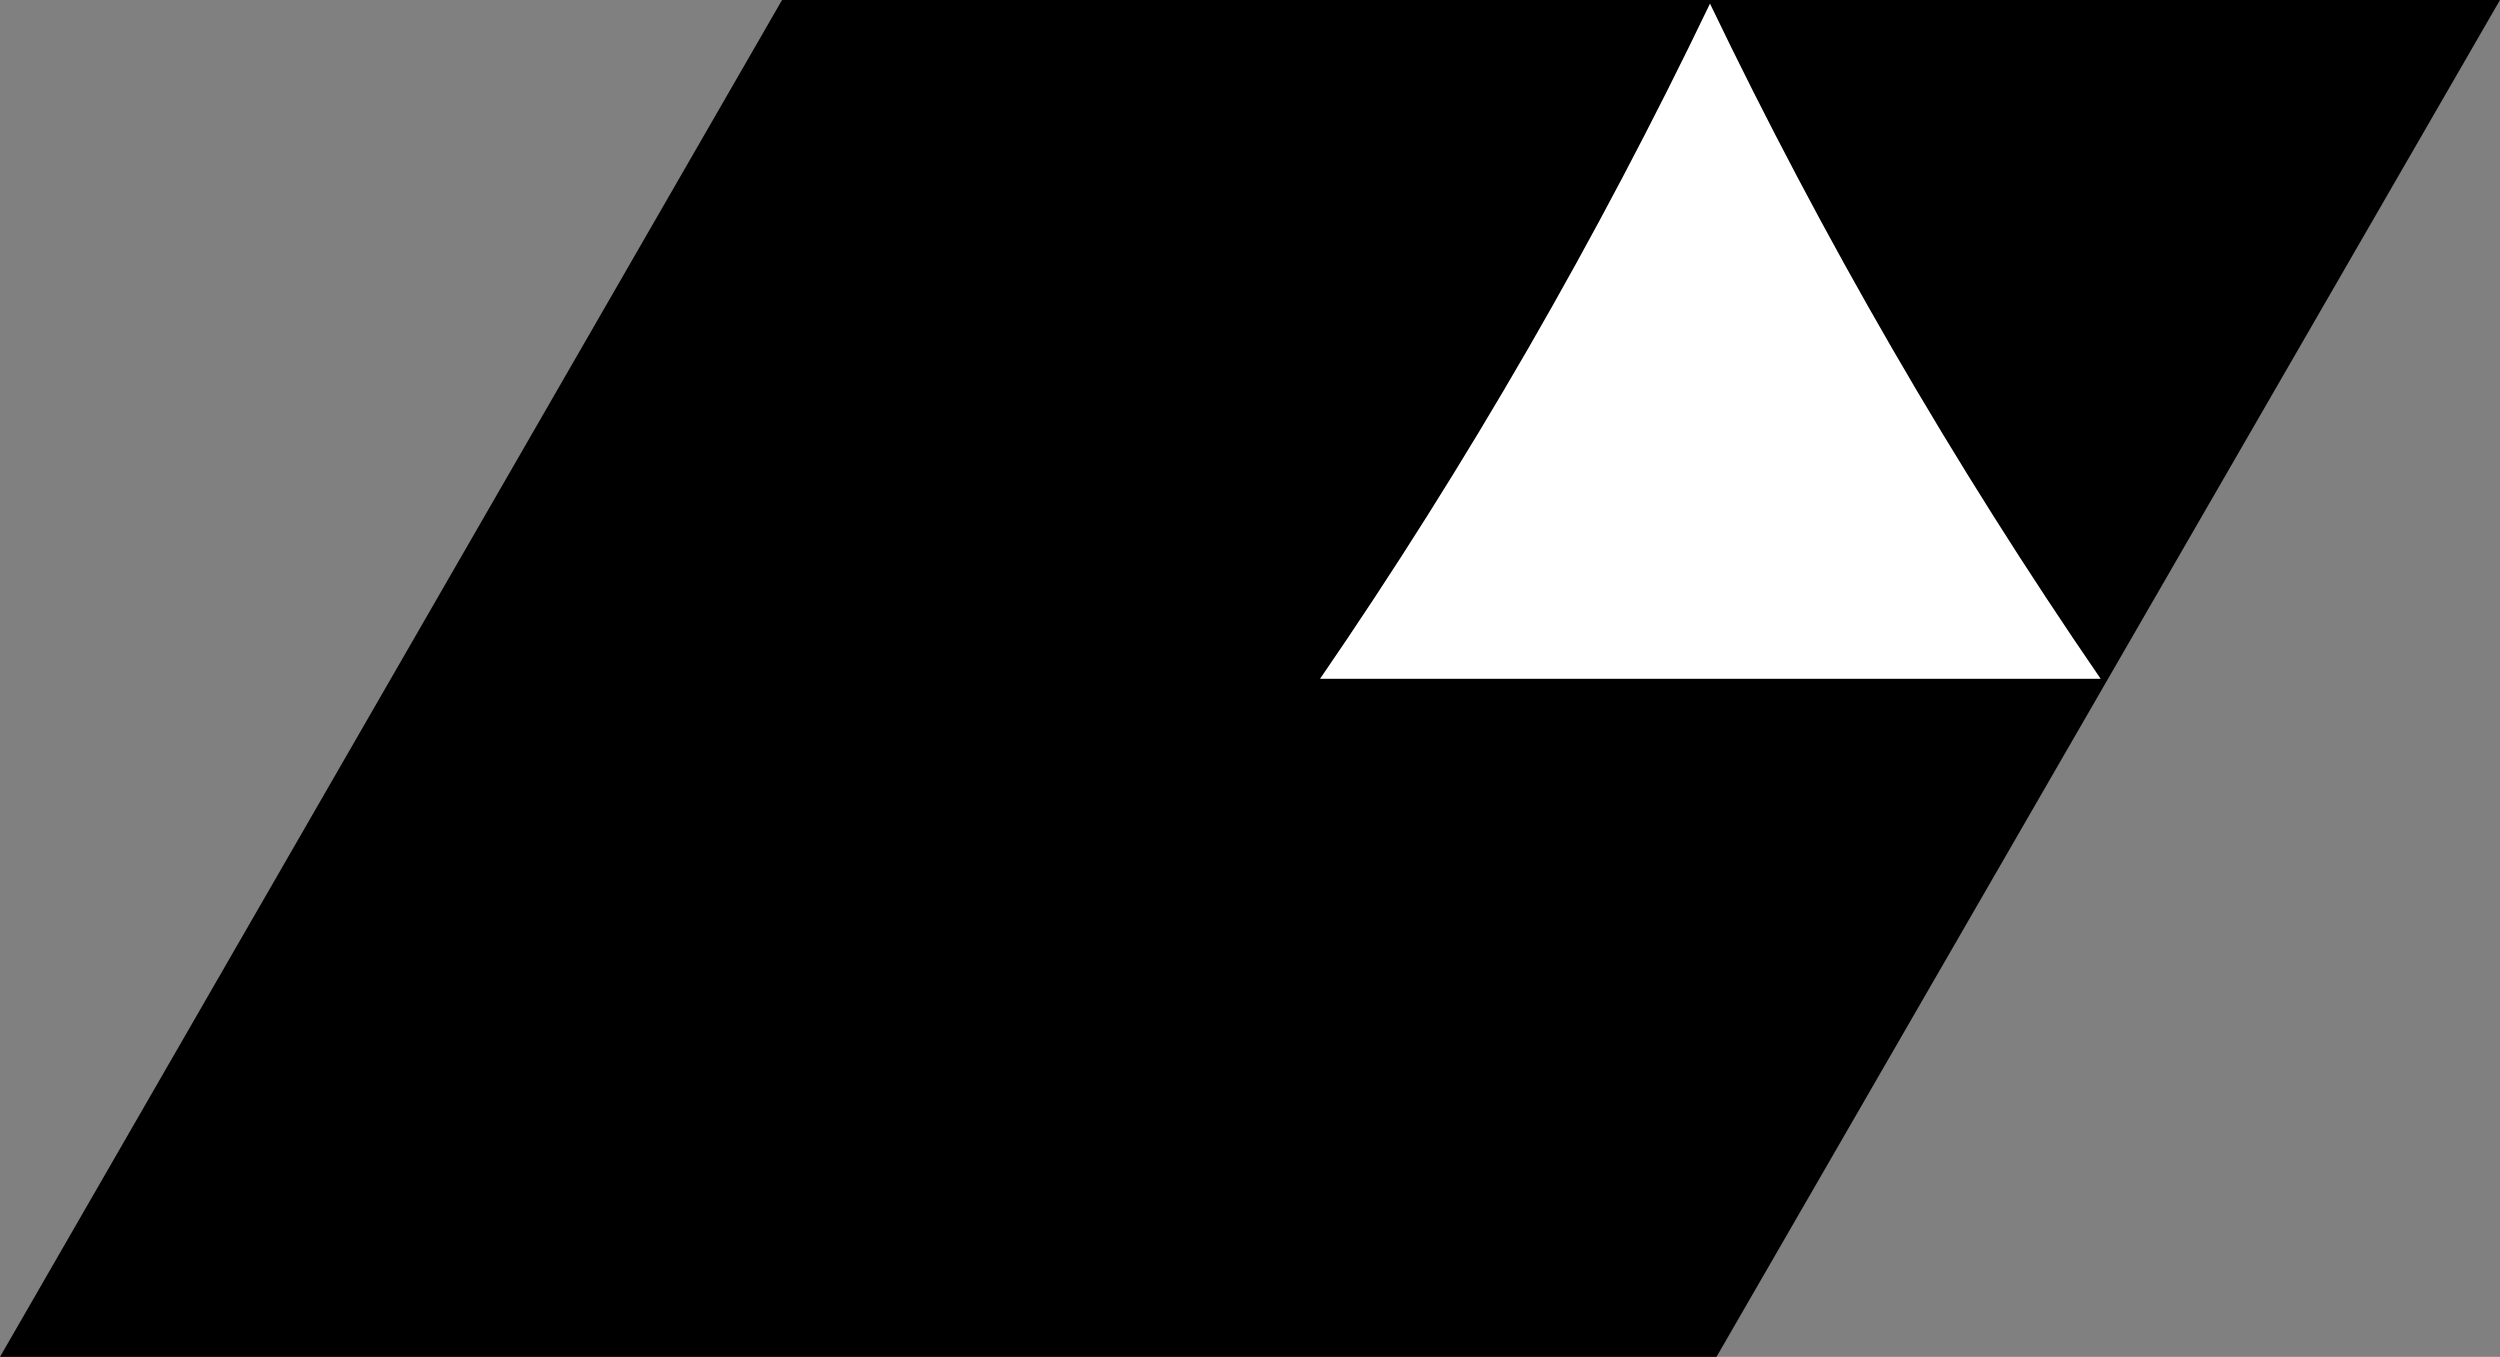 <?xml version="1.0" encoding="UTF-8"?>
<svg data-name="favicon" xmlns="http://www.w3.org/2000/svg" viewBox="0 0 34.62 18.79">
    <rect x="0" y="0" width="34.62" height="18.79" fill="#808080" stroke="none"/>
    <g  data-name="favicon-path">
    <polygon points="10.83 0 0 18.79 23.77 18.79 34.62 0 10.83 0" fill="black" stroke-width="0px" />
    <path d="M29.09,9.4c-2.04-2.97-3.85-6.1-5.41-9.35-1.56,3.25-3.36,6.38-5.4,9.35h10.81Z" fill="white" />
    </g>
</svg>
